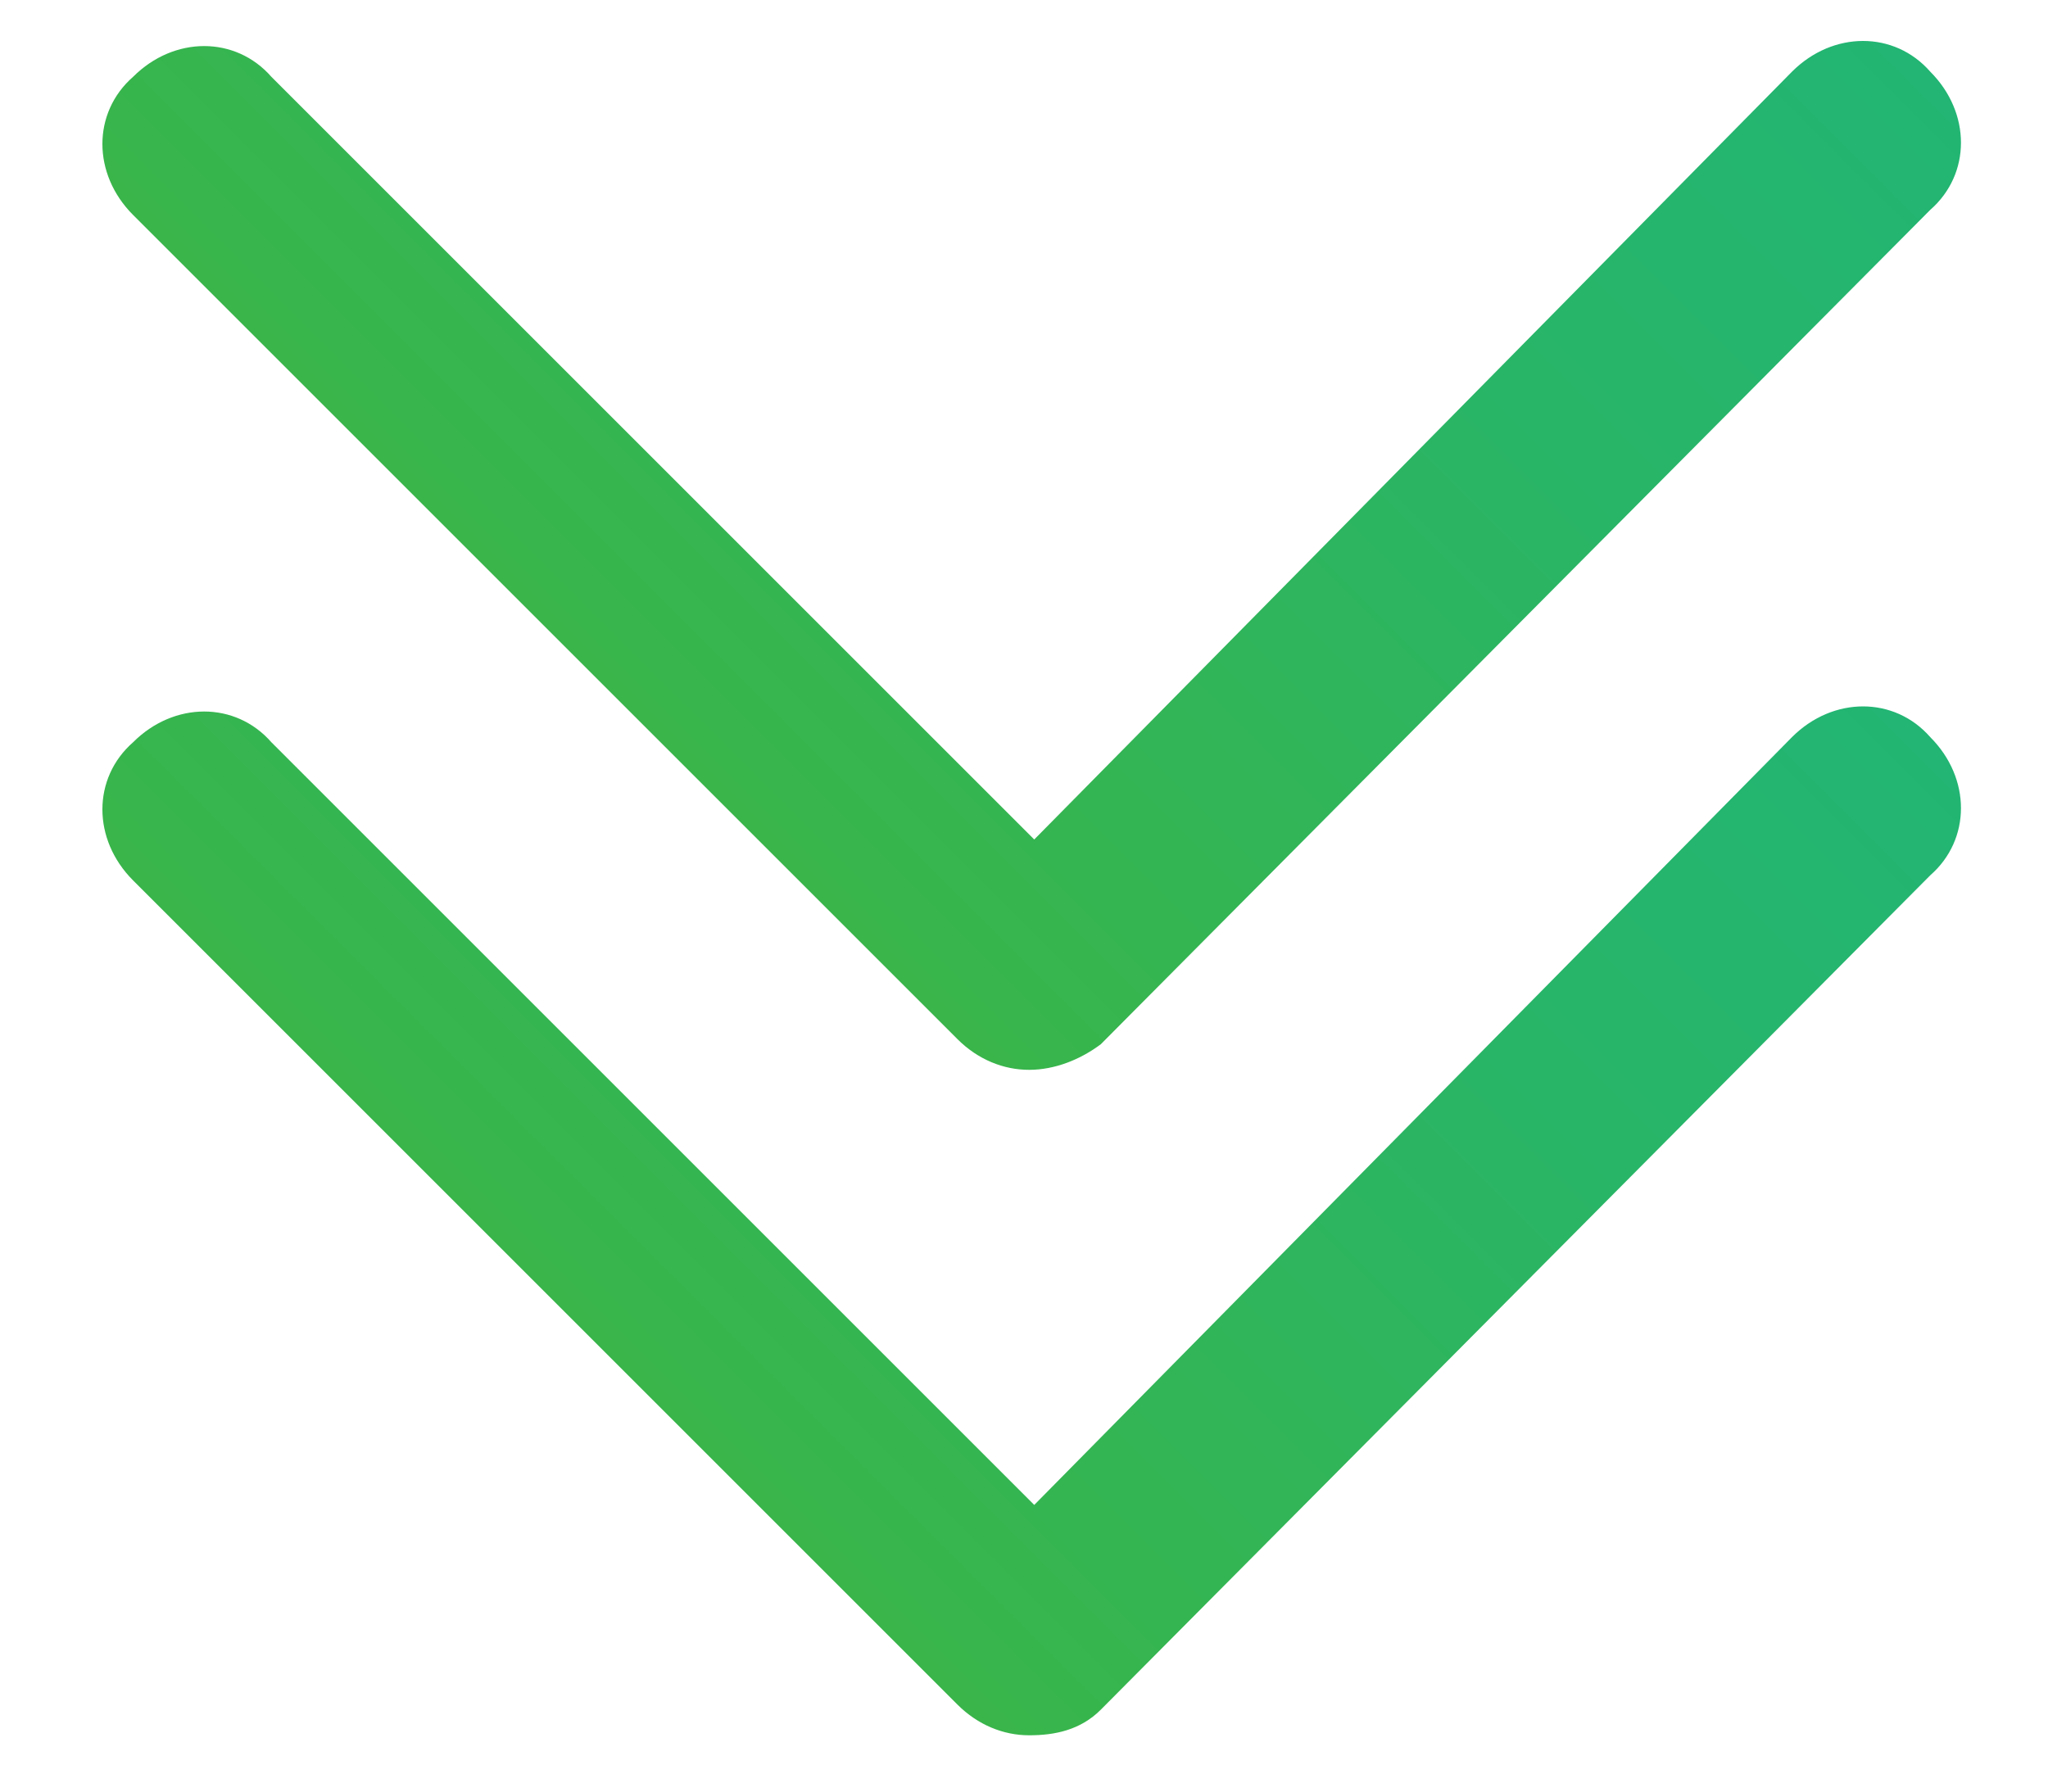 <?xml version="1.0" encoding="utf-8"?>
<!-- Generator: Adobe Illustrator 25.2.1, SVG Export Plug-In . SVG Version: 6.00 Build 0)  -->
<svg version="1.1" id="Layer_1" xmlns="http://www.w3.org/2000/svg" xmlns:xlink="http://www.w3.org/1999/xlink" x="0px" y="0px"
	 viewBox="0 0 40 35" style="enable-background:new 0 0 40 35;" xml:space="preserve">
<style type="text/css">
	.st0{fill:url(#SVGID_1_);}
	.st1{fill:url(#SVGID_2_);}
</style>
<g>
	<linearGradient id="SVGID_1_" gradientUnits="userSpaceOnUse" x1="10.665" y1="12.261" x2="29.621" y2="-6.696">
		<stop  offset="0" style="stop-color:#39B54A"/>
		<stop  offset="0.637" style="stop-color:#28B568"/>
		<stop  offset="1" style="stop-color:#22B573"/>
	</linearGradient>
	<path class="st0" d="M20.1,20.9c-0.5,0-1-0.2-1.4-0.6L2.6,4.2c-0.8-0.8-0.8-2,0-2.7c0.8-0.8,2-0.8,2.7,0l14.9,14.9L35,1.4
		c0.8-0.8,2-0.8,2.7,0c0.8,0.8,0.8,2,0,2.7L21.5,20.4C21.1,20.7,20.6,20.9,20.1,20.9z"/>
	<linearGradient id="SVGID_2_" gradientUnits="userSpaceOnUse" x1="10.665" y1="25.267" x2="29.621" y2="6.311">
		<stop  offset="0" style="stop-color:#39B54A"/>
		<stop  offset="0.637" style="stop-color:#28B568"/>
		<stop  offset="1" style="stop-color:#22B573"/>
	</linearGradient>
	<path class="st1" d="M20.1,33.9c-0.5,0-1-0.2-1.4-0.6L2.6,17.2c-0.8-0.8-0.8-2,0-2.7c0.8-0.8,2-0.8,2.7,0l14.9,14.9L35,14.4
		c0.8-0.8,2-0.8,2.7,0c0.8,0.8,0.8,2,0,2.7L21.5,33.4C21.1,33.8,20.6,33.9,20.1,33.9z"/>
</g>
</svg>
